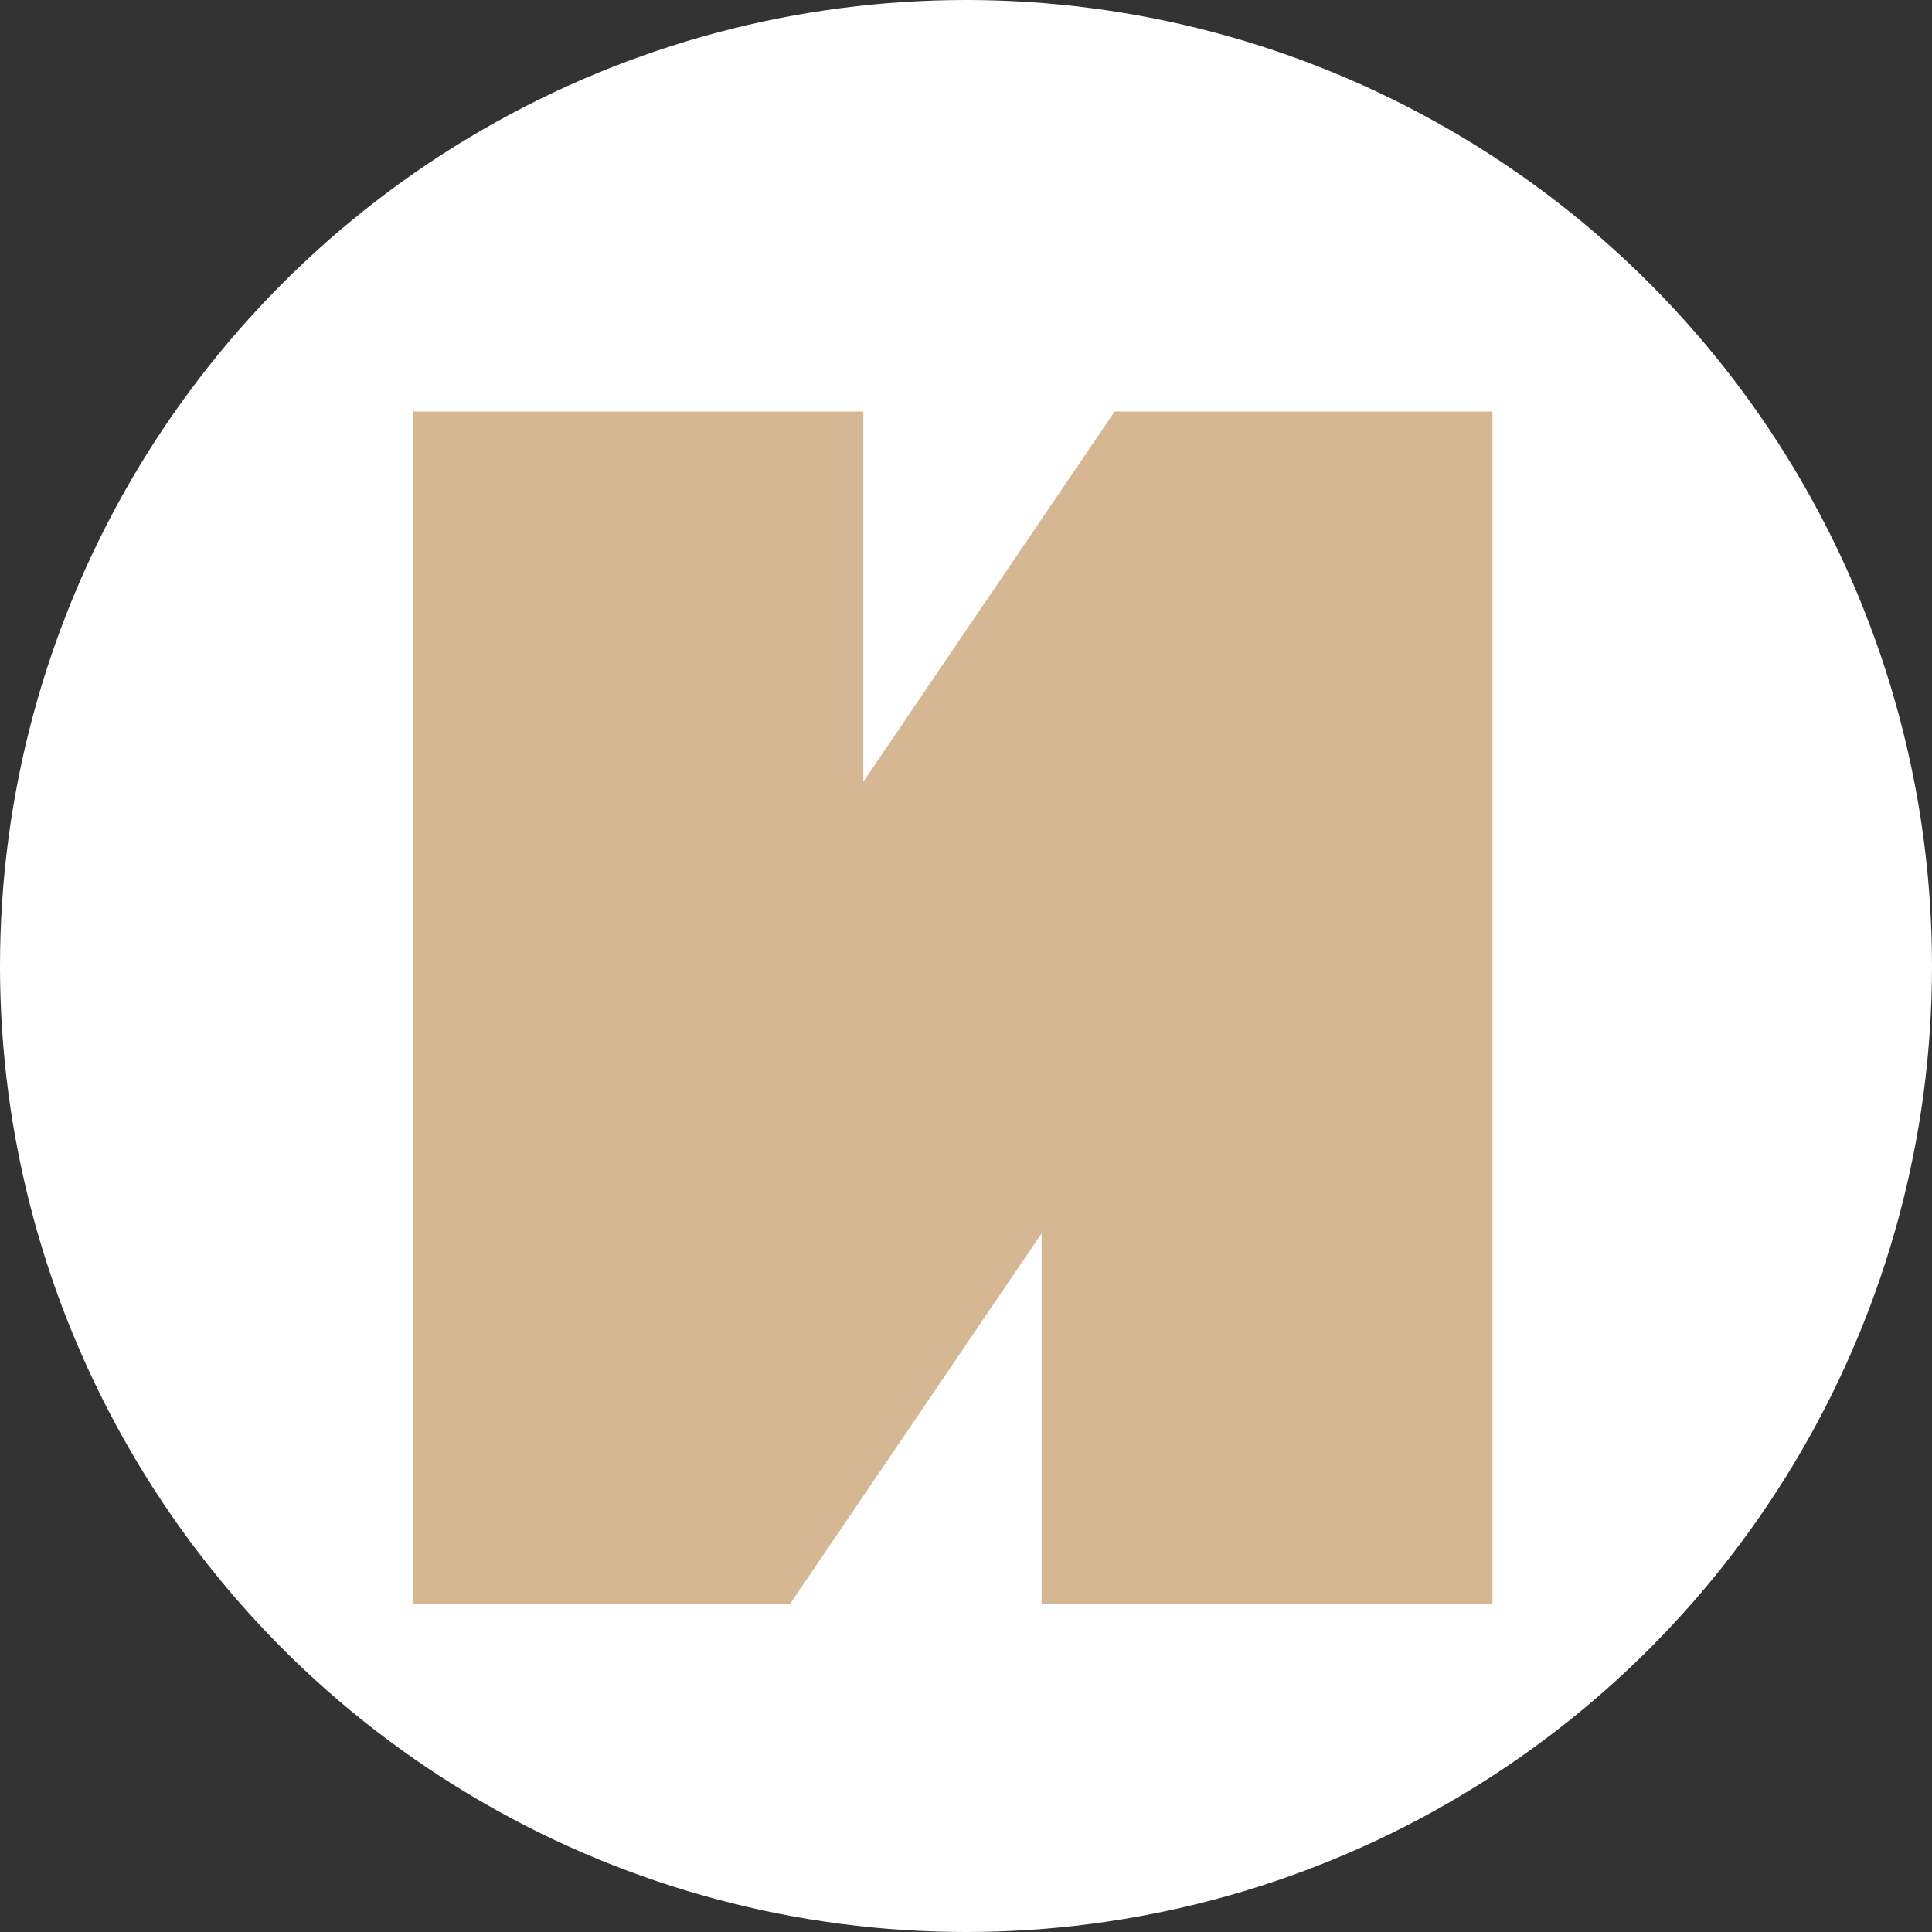 <?xml version="1.0" encoding="UTF-8"?> <svg xmlns="http://www.w3.org/2000/svg" width="100" height="100" viewBox="0 0 100 100" fill="none"><rect x="0" y="0" width="100" height="100" fill="#333333" stroke="none"/><g clip-path="url(#clip0_85_7)"><circle cx="50" cy="50" r="50" fill="white"></circle><path d="M57.693 21.301H77.249V83H53.914V63.84L40.906 83H21.395V21.301H44.685V40.461L57.693 21.301Z" fill="#D5B794"></path></g><defs><clipPath id="clip0_85_7"><rect width="100" height="100" fill="white"></rect></clipPath></defs></svg> 